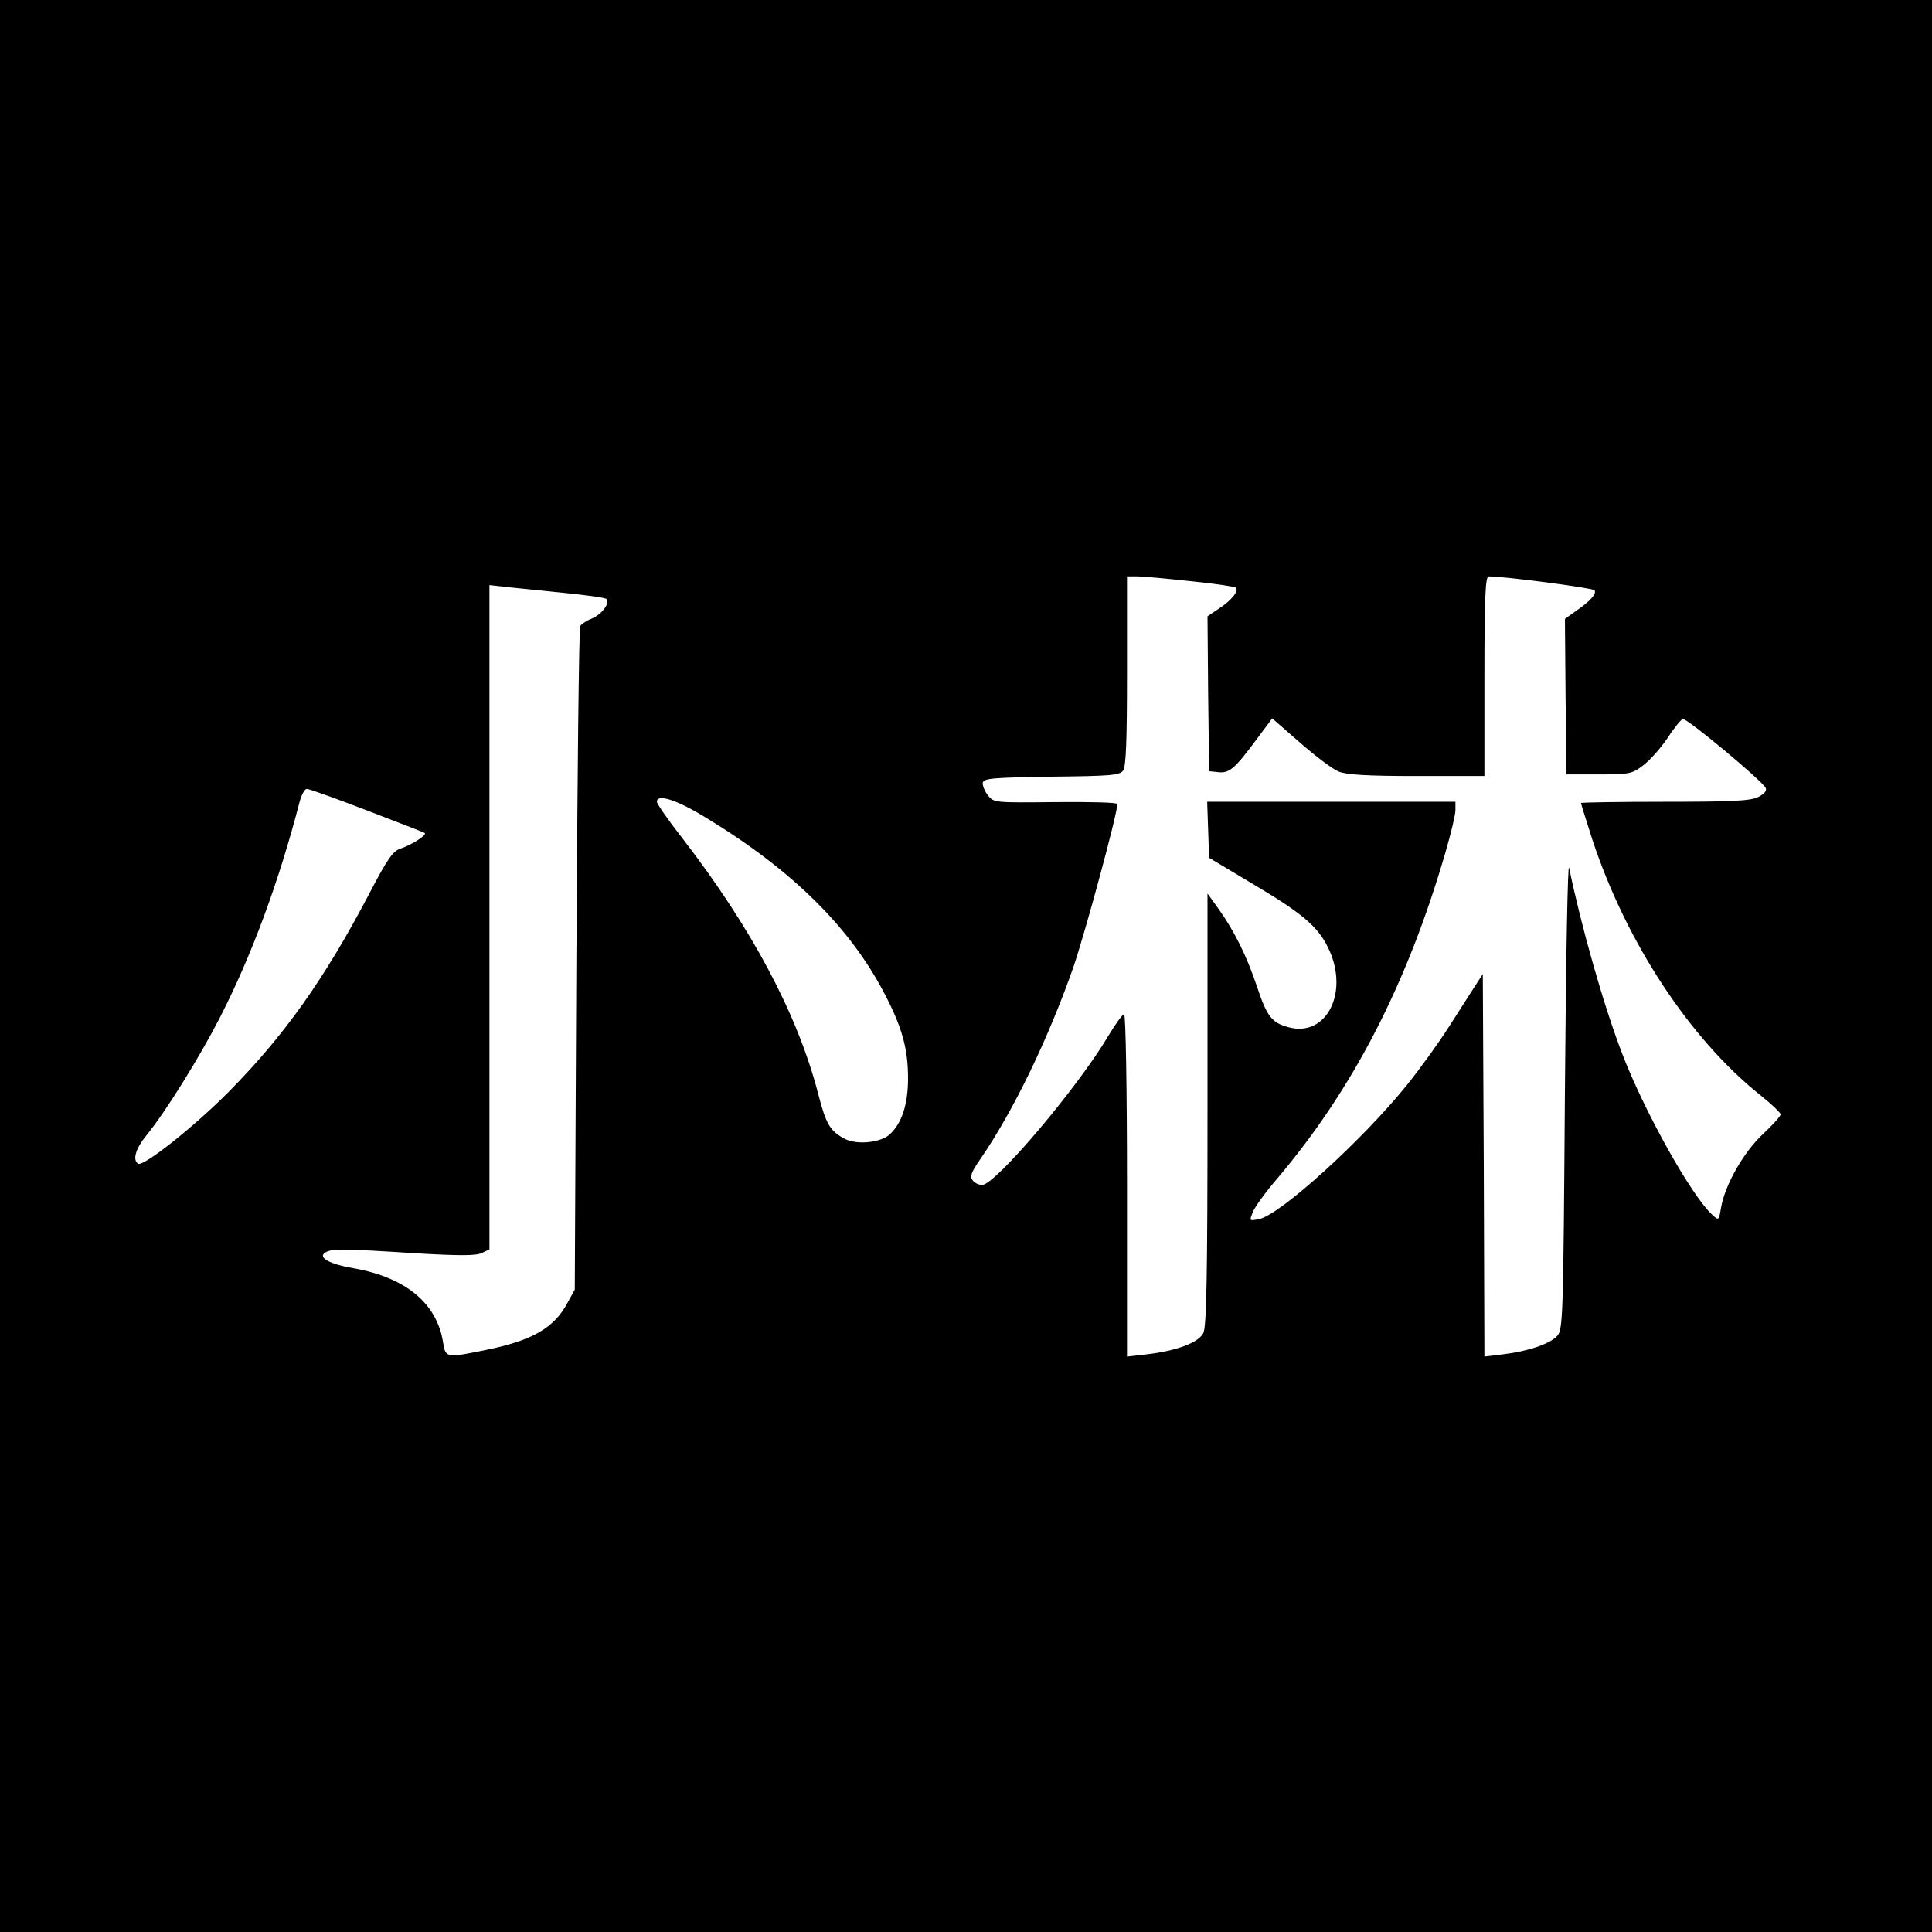 <?xml version="1.0" standalone="no"?>
<!DOCTYPE svg PUBLIC "-//W3C//DTD SVG 20010904//EN"
 "http://www.w3.org/TR/2001/REC-SVG-20010904/DTD/svg10.dtd">
<svg version="1.0" xmlns="http://www.w3.org/2000/svg"
 width="600pt" height="600pt" viewBox="0 0 600 600"
 preserveAspectRatio="xMidYMid meet">
<g transform="translate(0,600) scale(0.1,-0.1)"
fill="#000000" stroke="none">
<path d="M0 3000 l0 -3000 3000 0 3000 0 0 3000 0 3000 -3000 0 -3000 0 0
-3000z m3699 1195 c73 -7 136 -17 139 -20 10 -10 -13 -39 -51 -64 l-37 -25 2
-240 3 -241 28 -3 c35 -4 52 11 118 100 l50 67 87 -76 c48 -42 101 -82 119
-89 24 -10 88 -14 243 -14 l210 0 0 310 c0 241 3 310 13 310 52 0 323 -36 329
-43 7 -11 -13 -34 -60 -66 l-32 -23 2 -241 3 -242 101 0 c95 0 103 2 137 28
21 16 54 53 75 84 20 31 42 58 48 60 12 4 242 -188 257 -213 5 -9 -2 -18 -22
-29 -25 -12 -76 -15 -291 -15 -143 0 -260 -2 -260 -4 0 -3 16 -53 35 -113 105
-318 302 -619 523 -795 34 -27 62 -54 62 -59 0 -5 -25 -33 -55 -61 -60 -56
-118 -158 -130 -228 -7 -41 -7 -41 -27 -23 -65 59 -212 322 -281 503 -58 151
-127 396 -164 575 -4 23 -10 -277 -13 -696 -5 -702 -6 -738 -24 -758 -23 -25
-92 -48 -168 -57 l-58 -7 -2 594 -3 594 -26 -40 c-14 -22 -50 -78 -80 -125
-30 -47 -88 -128 -130 -180 -136 -169 -394 -404 -459 -416 -30 -6 -30 -6 -20
20 5 15 39 62 75 104 236 278 405 605 524 1015 17 58 31 117 31 131 l0 26
-385 0 -386 0 3 -87 3 -87 127 -76 c159 -94 209 -135 242 -202 68 -137 -3
-281 -123 -248 -51 14 -66 32 -97 125 -32 96 -70 172 -118 240 l-36 50 0 -670
c0 -516 -3 -676 -13 -695 -15 -30 -83 -55 -175 -66 l-62 -7 0 532 c0 302 -4
531 -9 531 -5 0 -27 -30 -49 -67 -96 -162 -351 -463 -392 -463 -10 0 -23 6
-29 14 -10 12 -5 25 24 67 103 150 211 374 289 597 37 109 136 474 136 505 0
5 -86 7 -192 6 -189 -2 -192 -2 -210 21 -10 13 -17 30 -16 39 3 14 31 16 213
19 183 2 212 4 223 19 9 13 12 91 12 310 l0 293 33 0 c17 0 92 -7 166 -15z
m-1949 -36 c69 -7 129 -15 133 -19 13 -12 -14 -48 -45 -61 -16 -6 -32 -17 -36
-23 -4 -6 -9 -472 -12 -1036 l-5 -1025 -22 -40 c-41 -78 -108 -117 -247 -146
-131 -27 -132 -27 -140 22 -19 121 -115 201 -276 230 -77 13 -114 34 -90 49
20 13 59 12 278 -2 136 -8 189 -8 207 0 l25 12 0 1031 0 1032 53 -6 c28 -3
108 -11 177 -18z m-610 -676 c96 -37 177 -68 179 -70 8 -6 -41 -37 -74 -48
-25 -8 -41 -31 -98 -140 -140 -267 -265 -442 -437 -616 -108 -109 -265 -233
-281 -223 -18 11 -8 47 25 87 61 75 166 244 230 369 98 192 182 419 246 666 6
23 16 42 23 42 7 0 91 -30 187 -67z m1055 -24 c265 -161 445 -339 552 -545 55
-105 73 -172 73 -263 0 -82 -20 -141 -58 -175 -29 -25 -101 -32 -138 -13 -46
24 -59 46 -83 140 -64 247 -206 514 -422 794 -44 56 -79 107 -79 113 0 26 63
6 155 -51z"/>
</g>
</svg>

